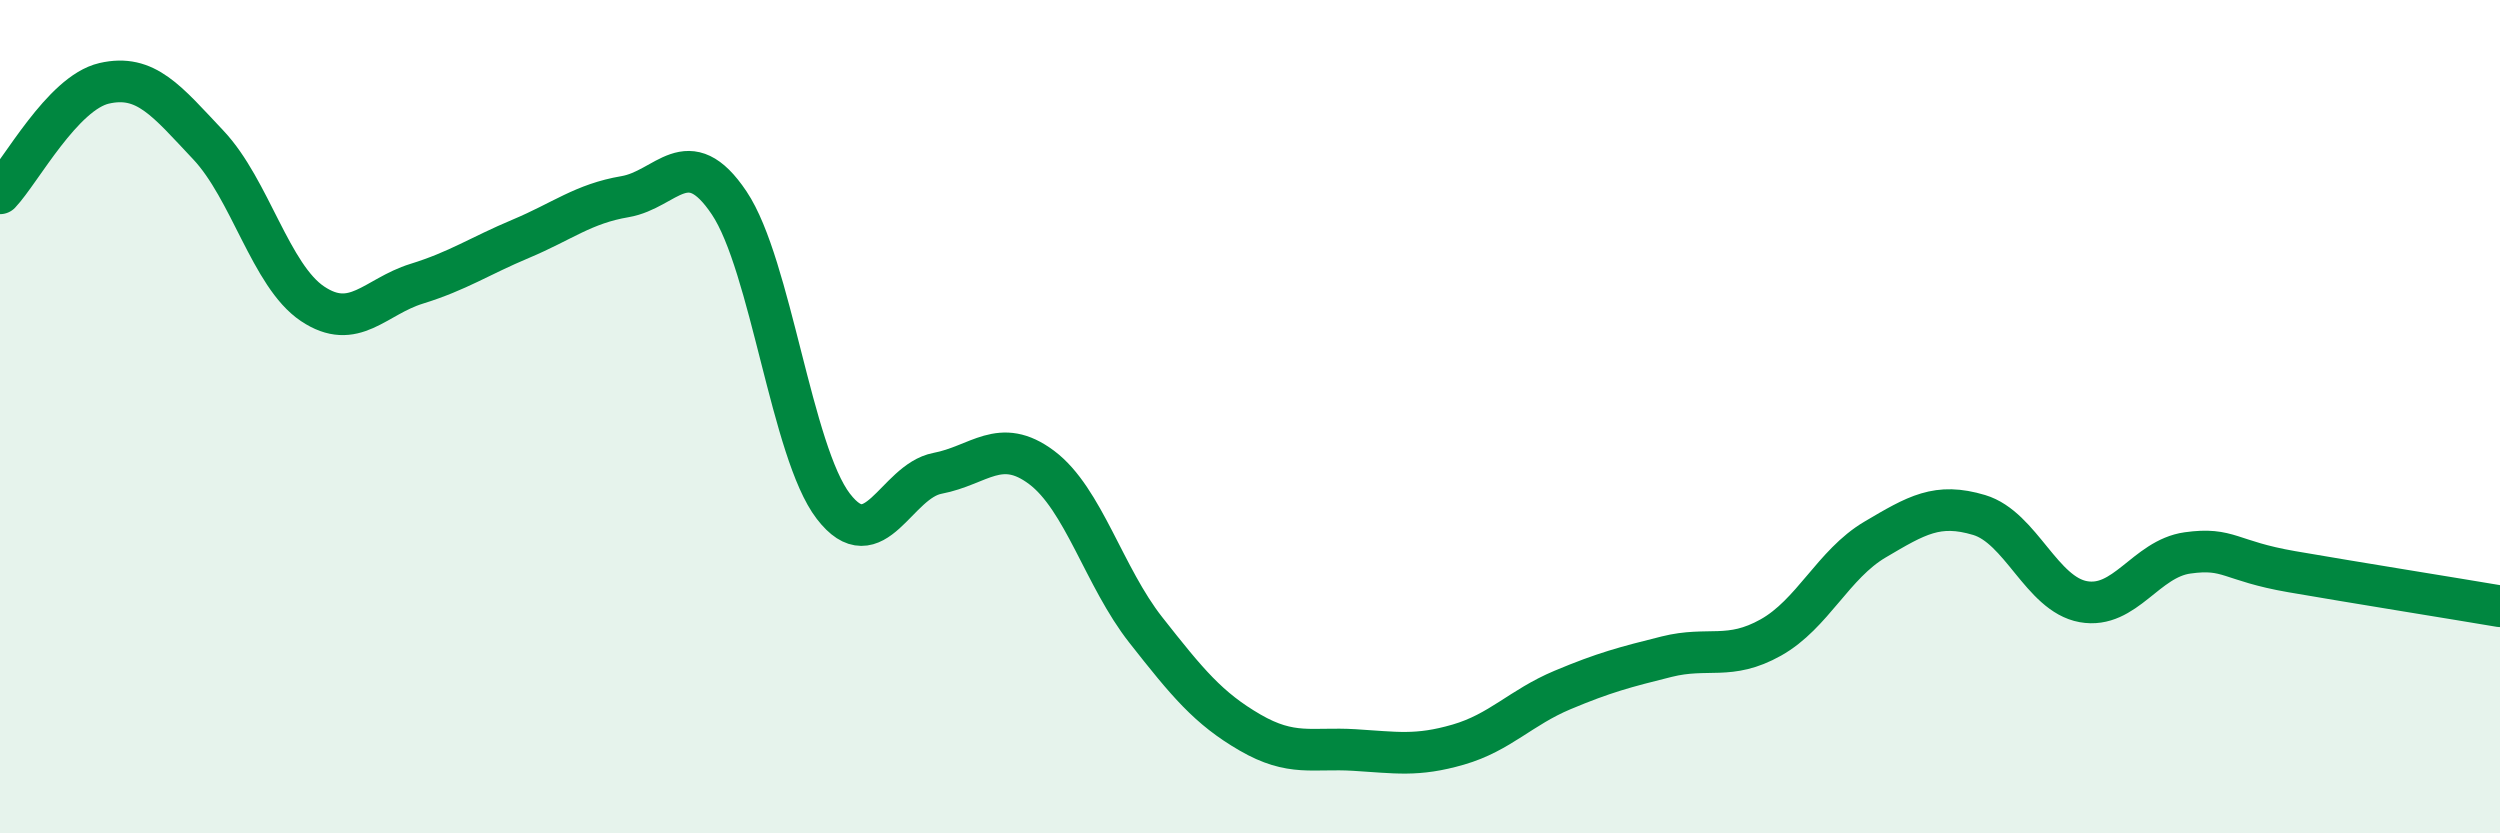 
    <svg width="60" height="20" viewBox="0 0 60 20" xmlns="http://www.w3.org/2000/svg">
      <path
        d="M 0,4.64 C 0.5,4.11 1.5,2.23 2.5,2 C 3.5,1.77 4,2.42 5,3.48 C 6,4.54 6.5,6.62 7.5,7.29 C 8.5,7.96 9,7.12 10,6.81 C 11,6.5 11.5,6.15 12.5,5.73 C 13.5,5.31 14,4.89 15,4.72 C 16,4.55 16.5,3.38 17.5,4.87 C 18.5,6.36 19,10.85 20,12.15 C 21,13.45 21.5,11.55 22.5,11.36 C 23.5,11.17 24,10.47 25,11.22 C 26,11.97 26.5,13.85 27.5,15.12 C 28.5,16.39 29,17 30,17.58 C 31,18.16 31.5,17.94 32.5,18 C 33.5,18.06 34,18.16 35,17.87 C 36,17.58 36.5,16.98 37.5,16.56 C 38.5,16.14 39,16.01 40,15.76 C 41,15.51 41.5,15.86 42.5,15.3 C 43.5,14.74 44,13.54 45,12.95 C 46,12.36 46.5,12.06 47.5,12.36 C 48.5,12.66 49,14.26 50,14.44 C 51,14.62 51.5,13.41 52.5,13.27 C 53.5,13.13 53.5,13.46 55,13.72 C 56.5,13.98 59,14.38 60,14.55L60 20L0 20Z"
        fill="#008740"
        opacity="0.1"
        stroke-linecap="round"
        stroke-linejoin="round"
      />
      <path
        d="M 0,4.64 C 0.5,4.11 1.5,2.23 2.5,2 C 3.5,1.77 4,2.42 5,3.48 C 6,4.54 6.5,6.62 7.5,7.29 C 8.5,7.96 9,7.12 10,6.81 C 11,6.5 11.5,6.15 12.5,5.73 C 13.5,5.31 14,4.89 15,4.72 C 16,4.55 16.5,3.38 17.5,4.87 C 18.5,6.36 19,10.85 20,12.15 C 21,13.45 21.5,11.55 22.5,11.36 C 23.5,11.17 24,10.47 25,11.22 C 26,11.97 26.5,13.85 27.5,15.12 C 28.5,16.39 29,17 30,17.58 C 31,18.16 31.5,17.94 32.5,18 C 33.5,18.06 34,18.16 35,17.87 C 36,17.58 36.5,16.98 37.5,16.56 C 38.5,16.14 39,16.01 40,15.76 C 41,15.51 41.5,15.86 42.5,15.3 C 43.5,14.74 44,13.54 45,12.95 C 46,12.36 46.5,12.06 47.5,12.36 C 48.5,12.66 49,14.26 50,14.44 C 51,14.62 51.5,13.41 52.5,13.27 C 53.5,13.13 53.5,13.46 55,13.72 C 56.5,13.98 59,14.38 60,14.55"
        stroke="#008740"
        stroke-width="1"
        fill="none"
        stroke-linecap="round"
        stroke-linejoin="round"
      />
    </svg>
  